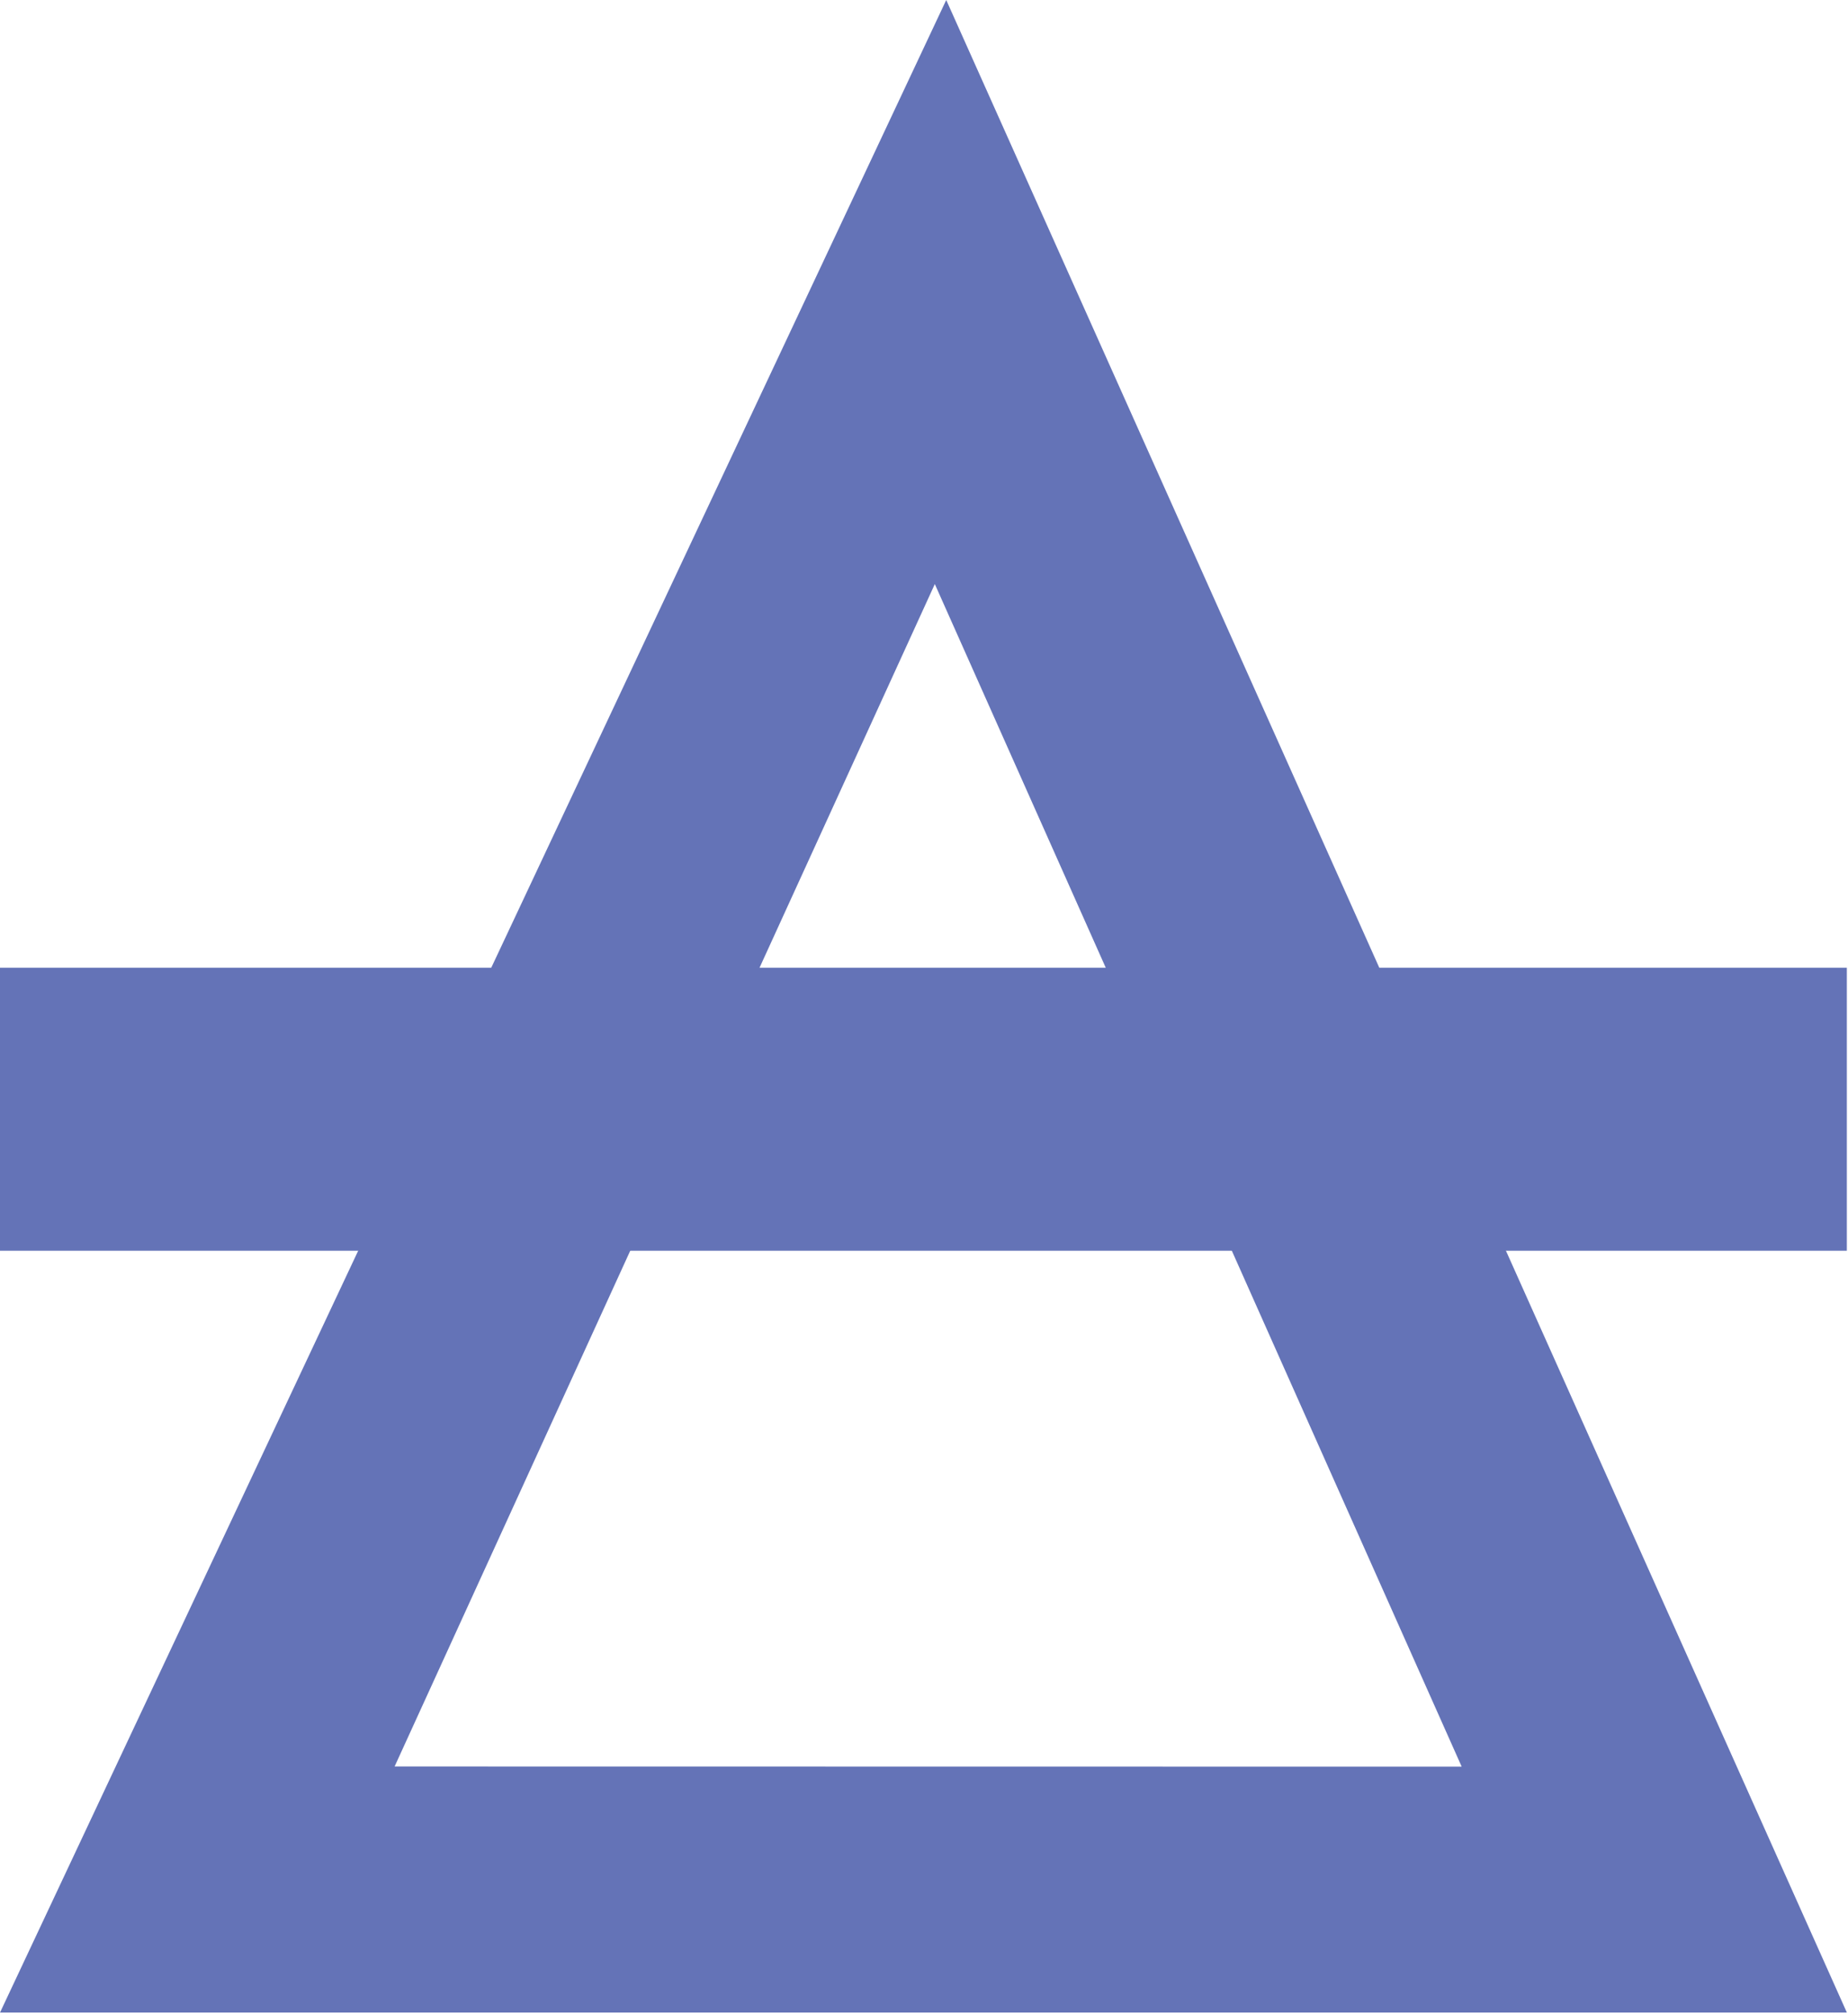 <svg width="591" height="644" viewBox="0 0 591 644" fill="none" xmlns="http://www.w3.org/2000/svg">
<path d="M100.26 643.5H0L302.61 0L590.64 643.5H490.38M467.45 564.86L298.96 186.75L126.2 564.81L467.45 564.86Z" fill="#6473B7"/>
<path d="M590.63 309.42H0V399.91H590.63V309.42Z" fill="#6473B7"/>
</svg>

